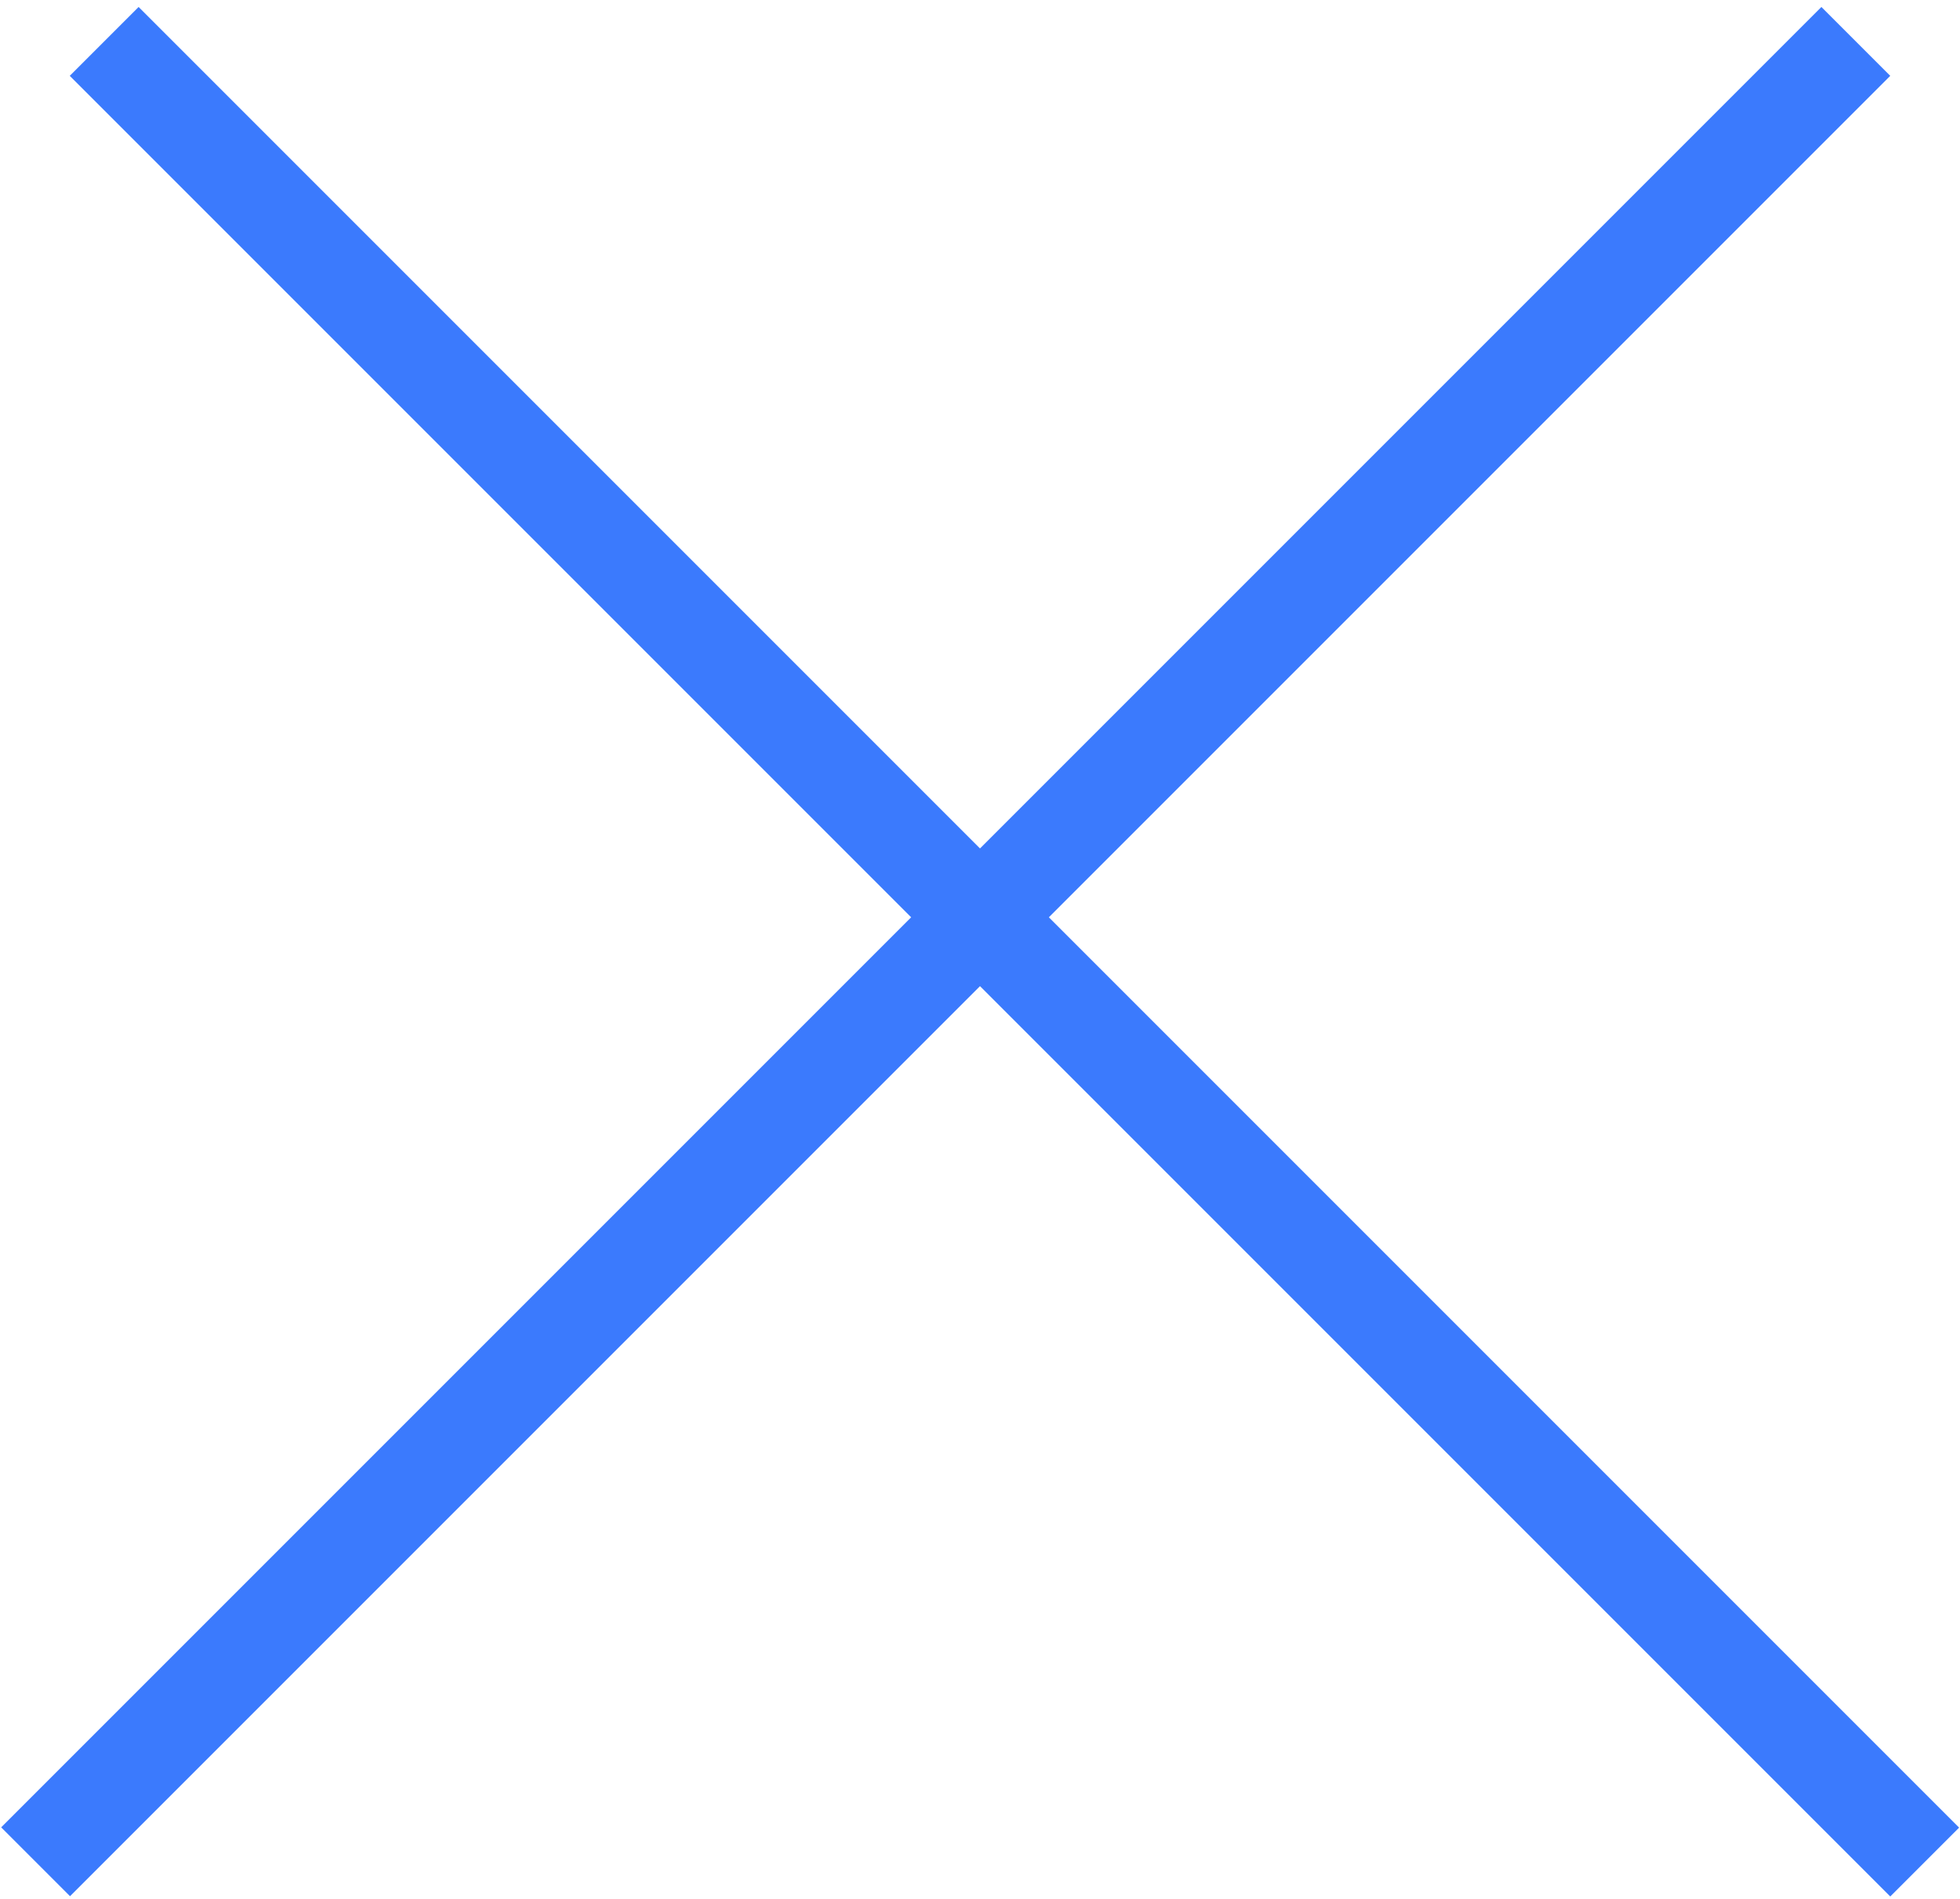 <svg width="161" height="156" viewBox="0 0 161 156" fill="none" xmlns="http://www.w3.org/2000/svg">
<line x1="8.559" y1="3.401" x2="158.1" y2="152.942" stroke="#3B7AFD" stroke-width="8"/>
<line y1="-4" x2="211.483" y2="-4" transform="matrix(-0.707 0.707 0.707 0.707 155.27 6.229)" stroke="#3B7AFD" stroke-width="8"/>
</svg>
